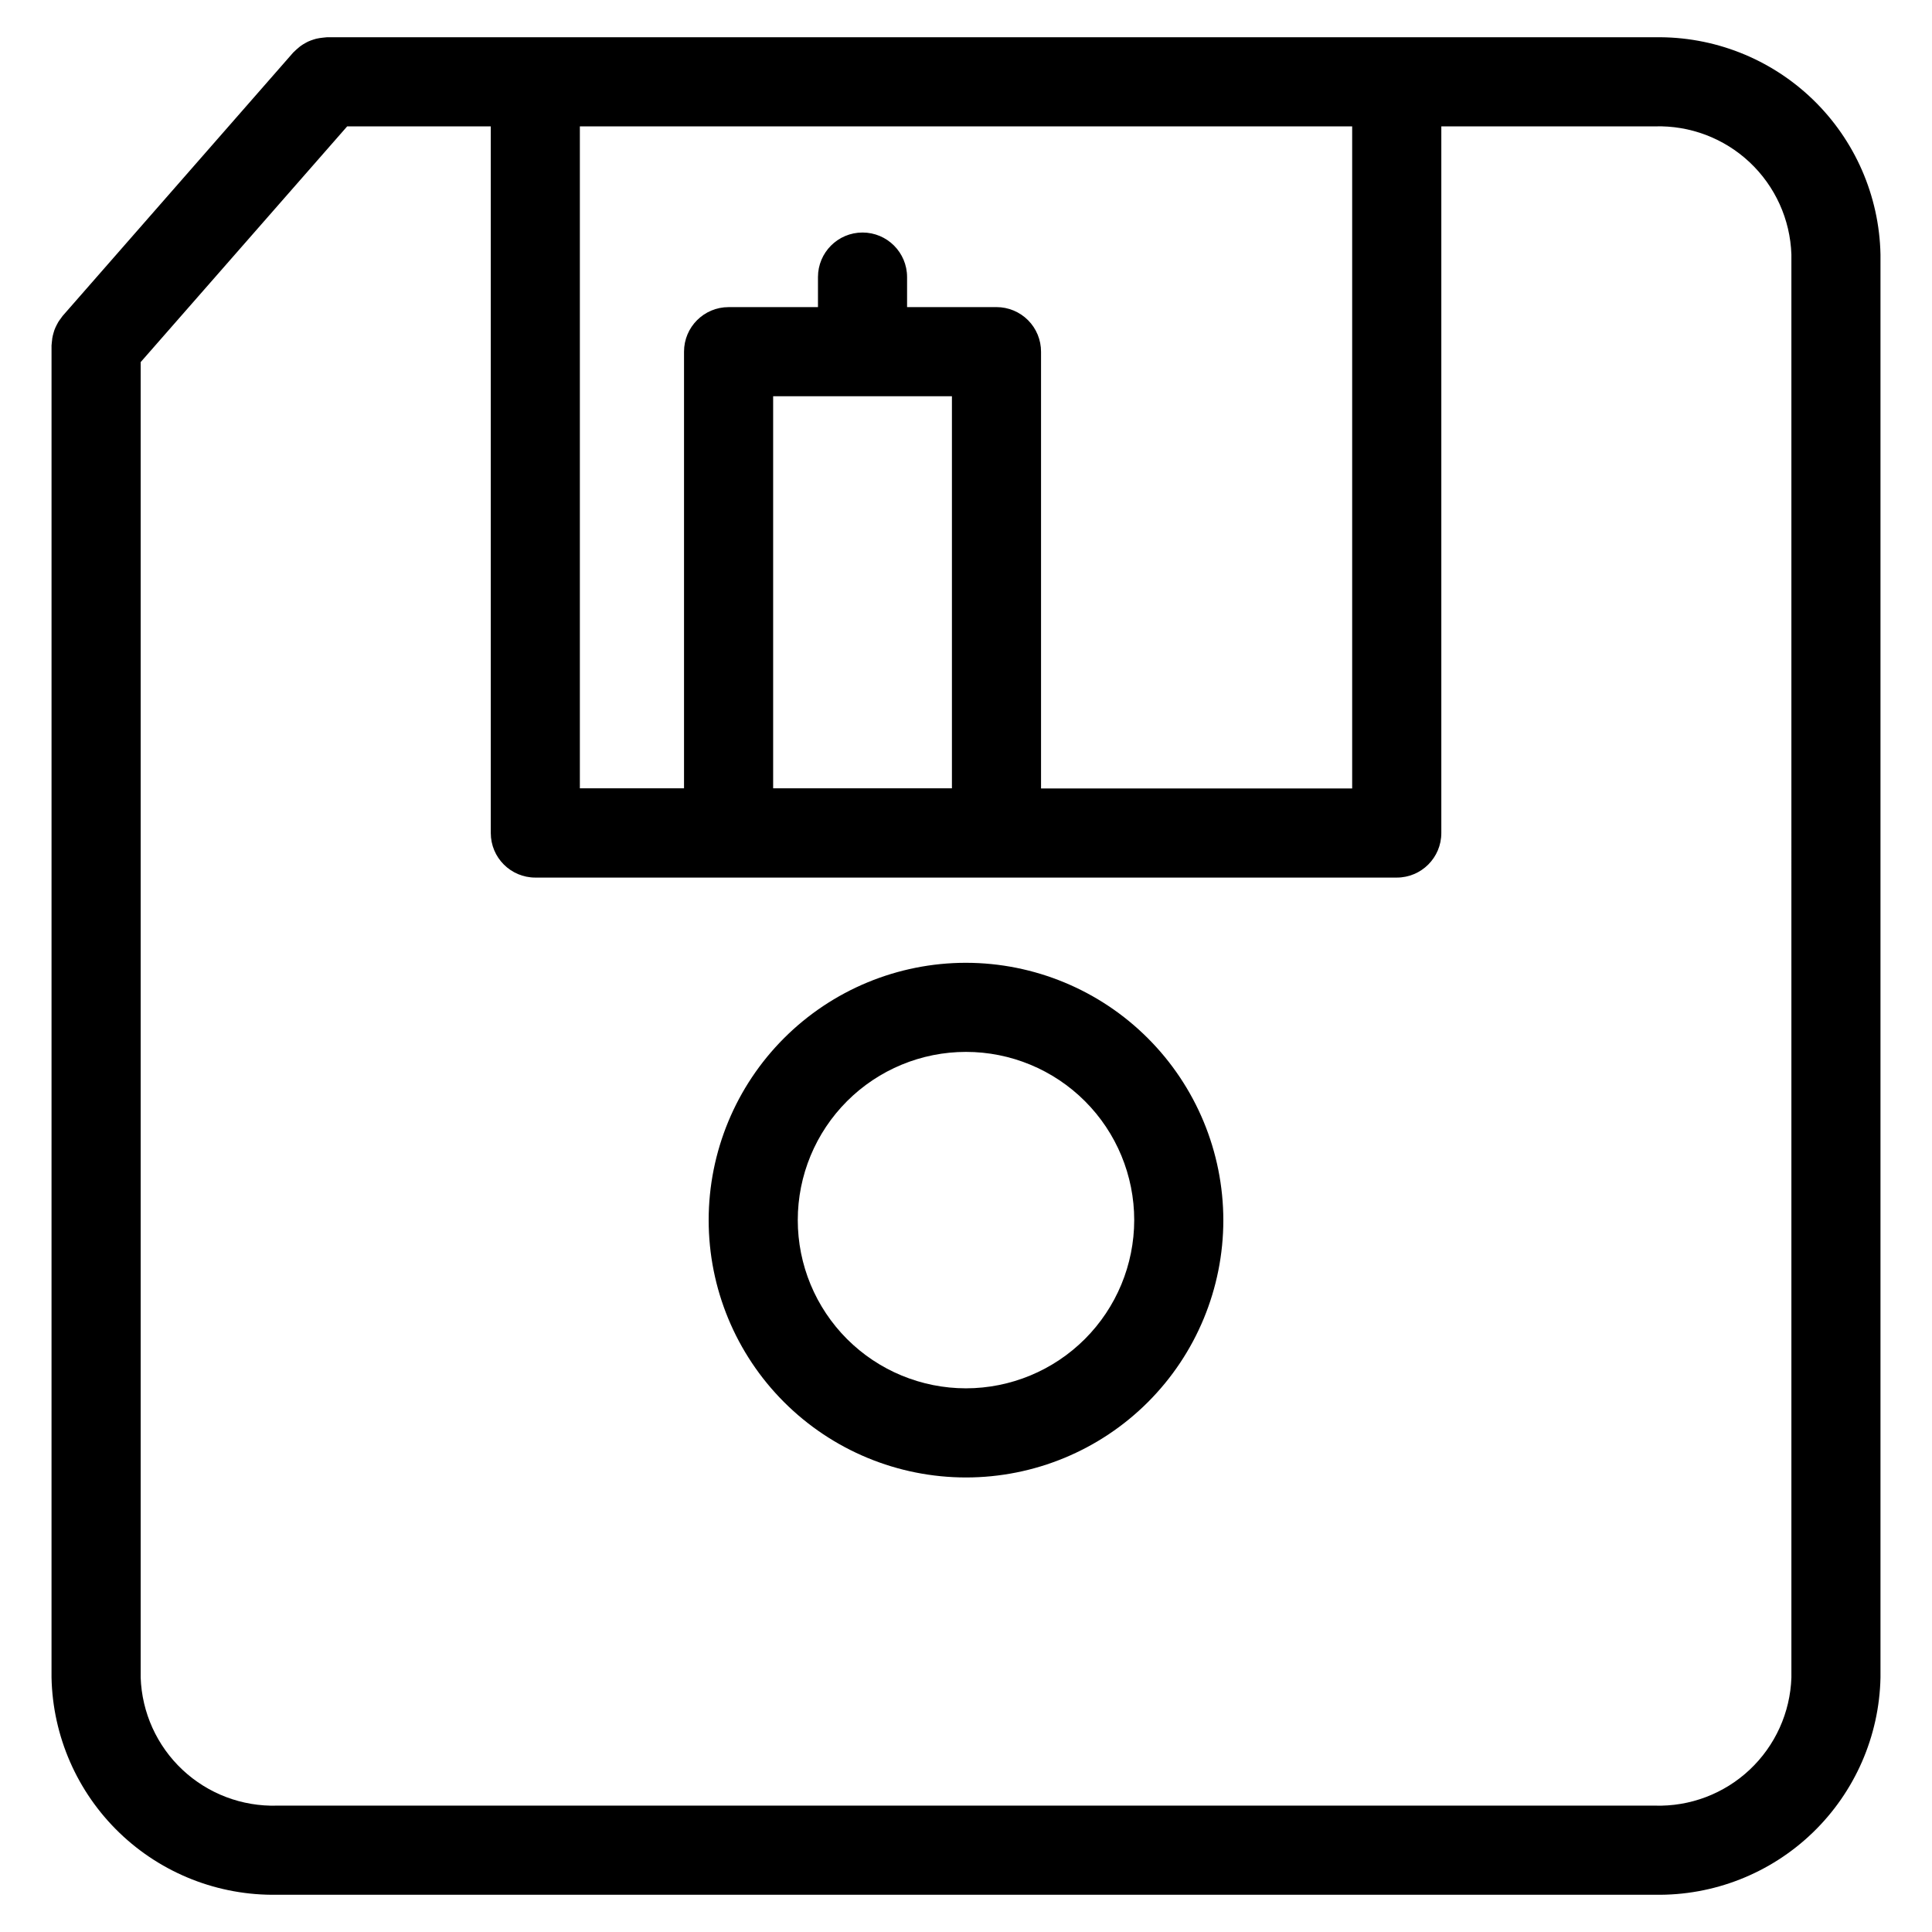 <?xml version="1.0" encoding="UTF-8"?>
<!-- Uploaded to: SVG Repo, www.svgrepo.com, Generator: SVG Repo Mixer Tools -->
<svg fill="#000000" width="800px" height="800px" version="1.1" viewBox="144 144 512 512" xmlns="http://www.w3.org/2000/svg">
 <g>
  <path d="m582.57 153.87h-351.88c-0.227 0-0.434 0.055-0.652 0.062l-0.527 0.055c-0.578 0.059-1.148 0.148-1.711 0.277-0.195 0.055-0.434 0.125-0.637 0.188-0.504 0.152-1 0.34-1.48 0.551-0.27 0.117-0.512 0.277-0.789 0.418h0.004c-0.398 0.211-0.781 0.449-1.152 0.711-0.293 0.203-0.559 0.449-0.836 0.684h0.004c-0.305 0.246-0.594 0.508-0.867 0.785-0.109 0.109-0.227 0.188-0.332 0.309l-61.102 69.793c-0.164 0.188-0.277 0.395-0.426 0.59-0.266 0.336-0.516 0.688-0.746 1.047-0.164 0.277-0.316 0.559-0.457 0.852-0.215 0.414-0.406 0.84-0.566 1.273-0.094 0.262-0.172 0.52-0.242 0.789-0.148 0.492-0.262 0.988-0.34 1.496 0 0.227-0.047 0.457-0.07 0.684 0 0.363-0.109 0.715-0.109 1.094l-0.004 353.04c0.32 15.551 6.789 30.344 17.992 41.133 11.203 10.789 26.23 16.695 41.781 16.426h365.14c15.555 0.273 30.582-5.633 41.789-16.426 11.203-10.789 17.676-25.582 17.992-41.133v-377.13c-0.316-15.555-6.789-30.348-17.992-41.137-11.207-10.789-26.234-16.695-41.789-16.426zm-186.3 95.133v103.91h-47.379v-103.91zm11.809-23.617h-23.695v-7.957c0-6.519-5.285-11.809-11.805-11.809-6.523 0-11.809 5.289-11.809 11.809v7.961h-23.688c-6.523 0-11.809 5.285-11.809 11.805v115.72h-27.605v-175.43h204.67v175.46h-82.453v-115.72c0.008-3.141-1.23-6.152-3.445-8.371-2.219-2.223-5.227-3.469-8.363-3.469zm210.66 363.18v0.004c-0.312 9.289-4.297 18.074-11.074 24.438-6.777 6.363-15.797 9.777-25.09 9.504h-365.14c-9.289 0.273-18.309-3.144-25.086-9.508-6.773-6.359-10.754-15.145-11.07-24.434v-348.61l54.727-62.473h38.055v187.27c0 6.523 5.285 11.809 11.809 11.809h228.29c6.519 0 11.805-5.285 11.805-11.809v-187.27h56.609c9.293-0.273 18.312 3.144 25.09 9.504 6.777 6.363 10.762 15.148 11.074 24.441z"/>
  <path d="m400 399.15c-18.09 0-35.434 7.184-48.223 19.973-12.789 12.789-19.973 30.137-19.973 48.223s7.184 35.434 19.973 48.223c12.789 12.789 30.133 19.973 48.223 19.973 18.086 0 35.43-7.184 48.219-19.973 12.789-12.789 19.977-30.137 19.977-48.223-0.023-18.082-7.215-35.414-20-48.199-12.781-12.785-30.117-19.977-48.195-19.996zm0 112.77c-11.824 0-23.164-4.695-31.523-13.055-8.359-8.363-13.059-19.699-13.059-31.523s4.699-23.164 13.059-31.523c8.359-8.359 19.699-13.055 31.523-13.055 11.82 0 23.16 4.695 31.52 13.055 8.363 8.359 13.059 19.699 13.059 31.523-0.012 11.82-4.715 23.152-13.07 31.508-8.359 8.359-19.691 13.059-31.508 13.07z"/>
 </g>
</svg>